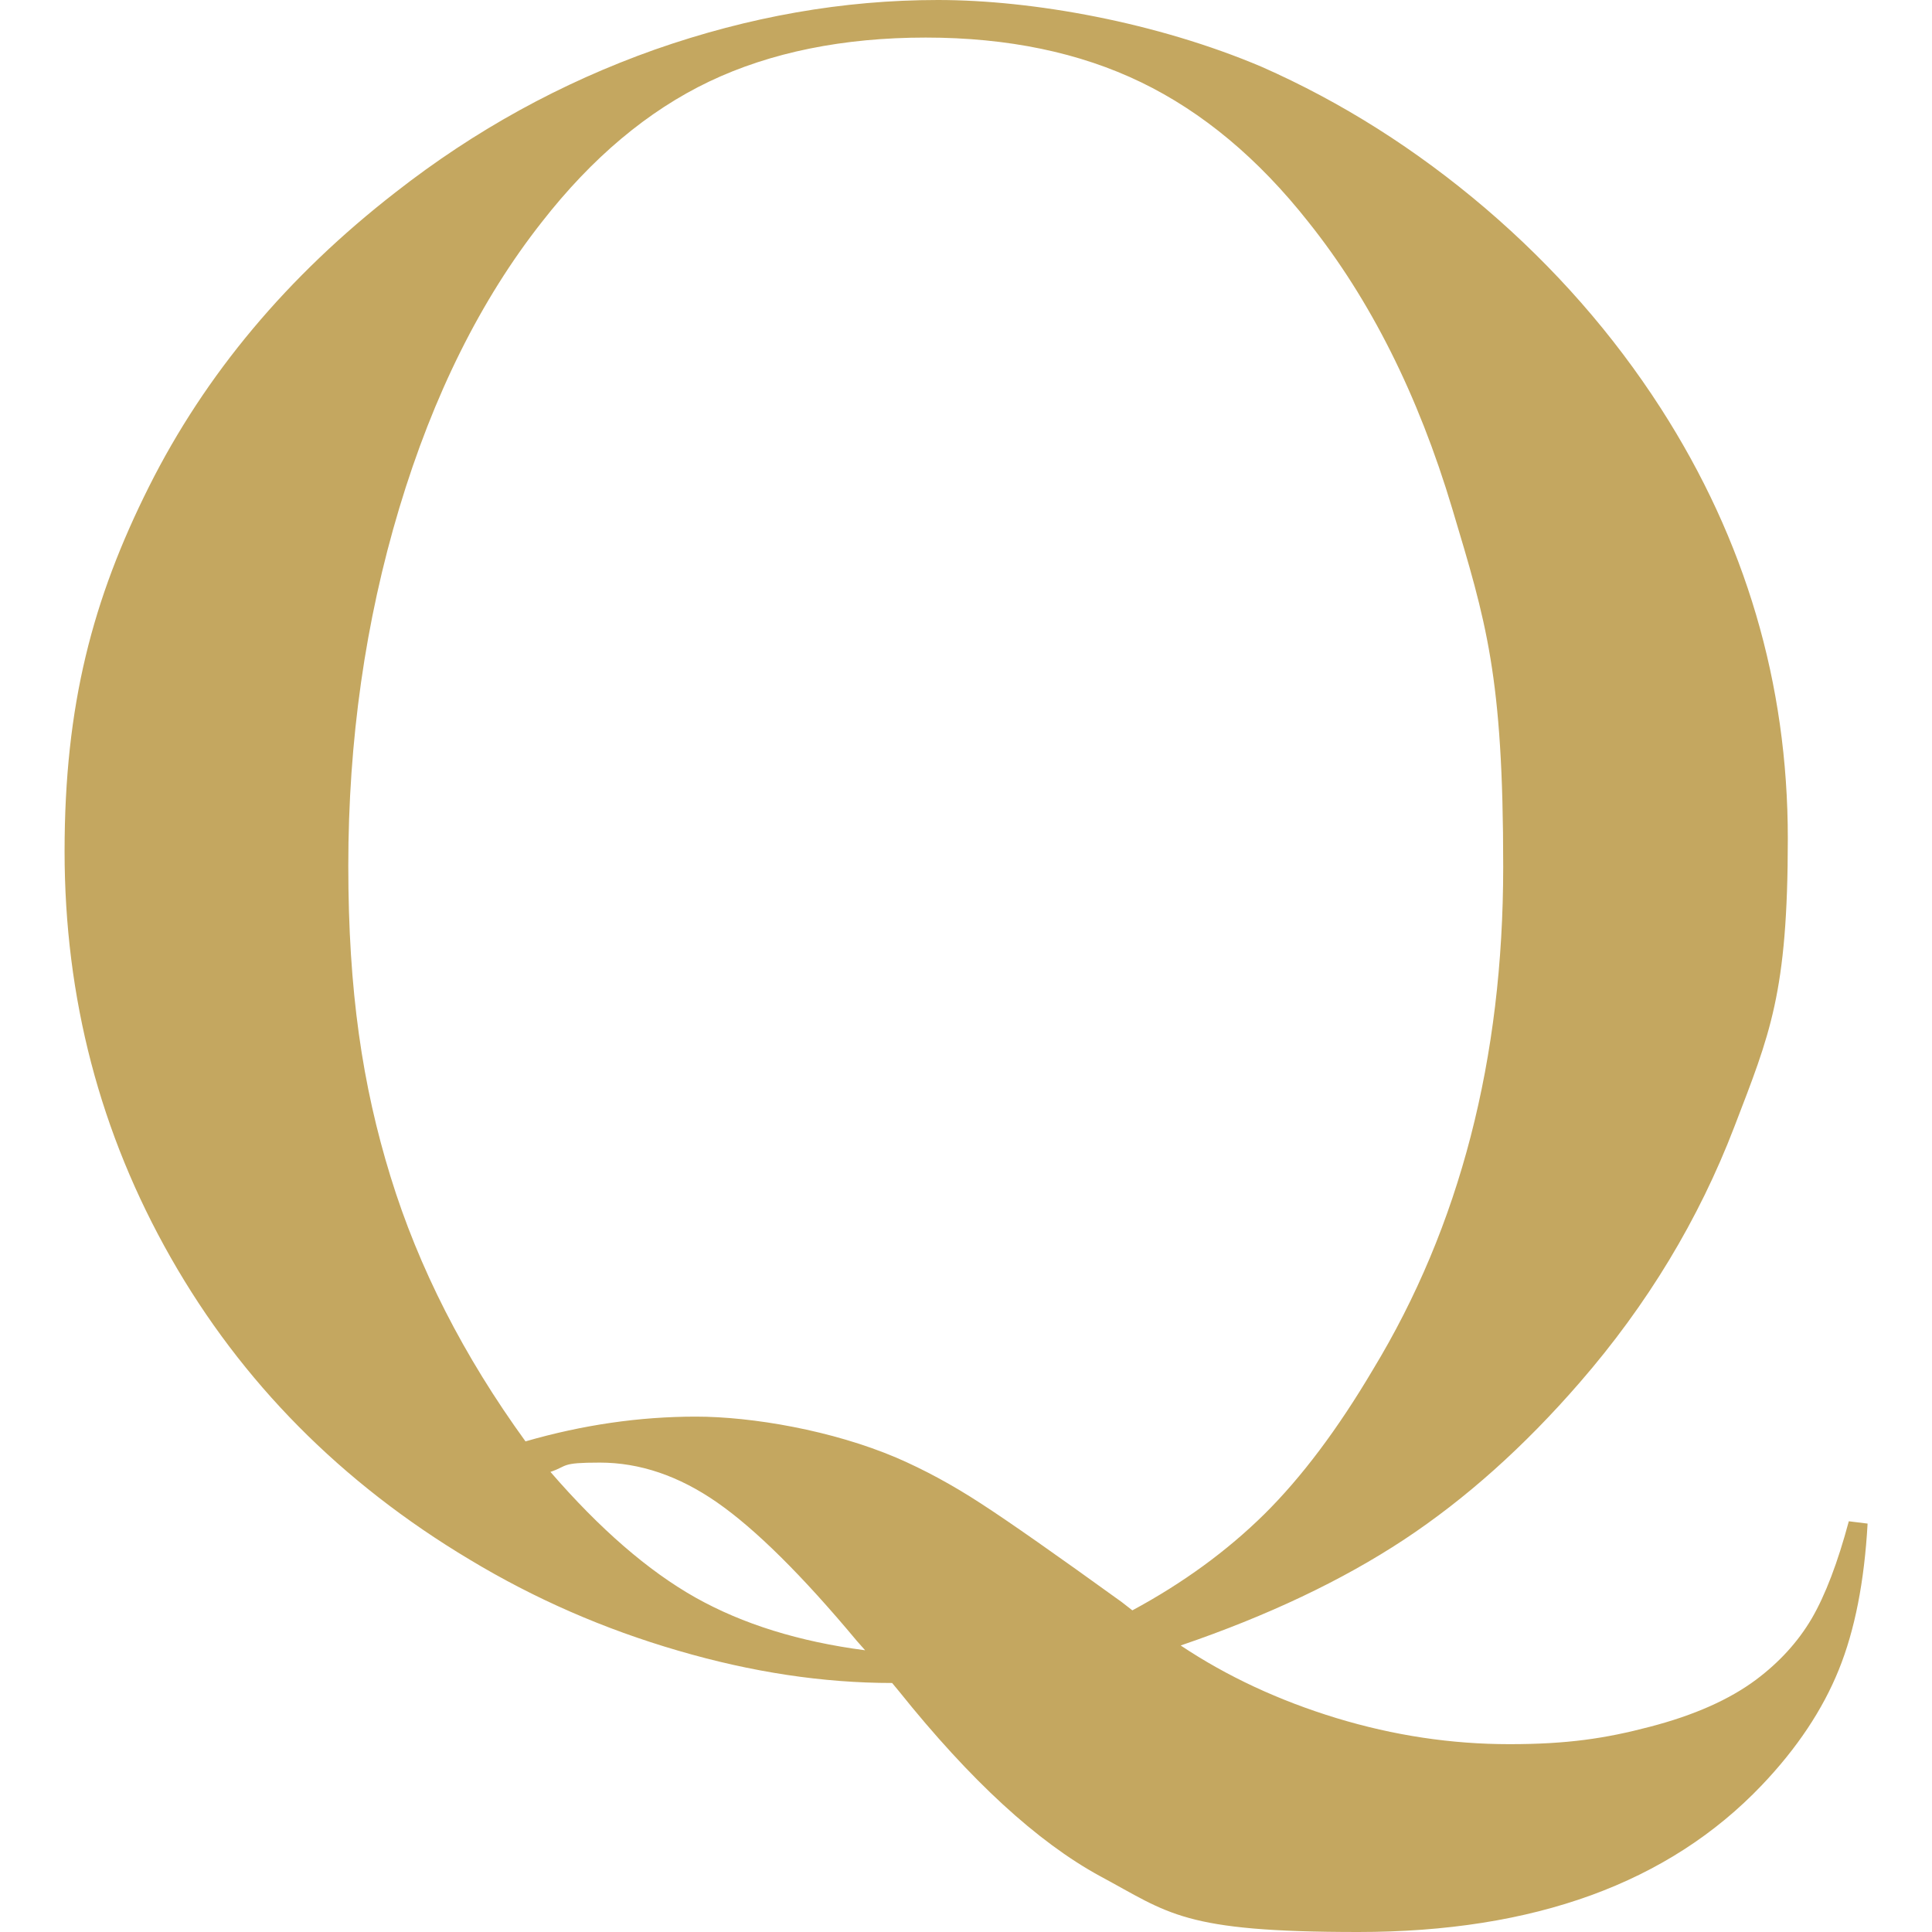 <?xml version="1.0" encoding="UTF-8"?> <svg xmlns="http://www.w3.org/2000/svg" id="_レイヤー_1" version="1.1" viewBox="0 0 1080 1080"><defs><style> .st0 { fill: #c4a760; } </style></defs><path class="st0" d="M660.1,919.9c25.8,17.2,54.8,30.7,86.9,40.5,32.2,9.8,64.4,14.6,96.8,14.6s53.7-3.2,78.4-9.7c24.7-6.4,44.5-15.2,59.4-26.3,13.1-9.8,23.5-21.2,31.2-34.3,7.6-13.1,14.5-31.2,20.7-54.3l10.5,1.3c-1.8,32.2-7.1,59.5-16.1,81.7-9,22.3-23.3,43.8-43,64.5-52.1,54.7-127.3,82.1-225.7,82.1s-105.4-10.4-144.4-31.3c-35-19.1-72.4-53.5-112.2-103.2l-3.9-4.7c-38.5,0-78.4-6-119.7-18.1-41.3-12-80.2-29-116.5-50.9-71.7-42.9-127.4-99.1-167-168.7-39.6-69.6-59.4-145.3-59.4-227.2s15.7-141,47.2-203.9c31.5-62.8,77.4-117.6,137.8-164.5,44.2-34.6,92.5-61.2,145-79.8C418.6,9.3,471.3,0,524.3,0s122.5,12.5,181.1,37.4c44.6,19.7,86.3,46.1,125,79.1,38.7,33.1,71.4,70.4,98.1,111.9,47.2,73.5,70.9,153.6,70.9,240.3s-10,109.3-29.9,161.2c-19.9,51.9-48.7,99.5-86.3,142.8-31.1,35.9-63.9,65.2-98.4,88-34.6,22.8-76.1,42.5-124.7,59.1ZM293.9,805.7c31.9-9.2,63.6-13.8,95.1-13.8s76.3,7.7,112.2,23c15.3,6.6,31.1,15.1,47.2,25.6,16.2,10.5,42.4,28.9,78.7,55.1l5.9,4.6c28.4-15.3,53-33.3,73.8-53.8,20.8-20.6,41-47.5,60.7-80.8,48.6-80.1,72.8-173.8,72.8-281s-9.5-136.8-28.5-200.3c-19-63.5-45.8-116.9-80.4-160.2-28-35.5-59.2-61.5-93.5-78.1-34.3-16.6-74.5-25-120.4-25s-86.7,8.2-121.1,24.6c-34.3,16.4-65.5,42.6-93.5,78.5-34.1,43.3-60.7,96.7-79.7,159.9-19,63.3-28.5,129.9-28.5,200s7.9,122.7,23.6,173.7c15.7,51,40.9,100.4,75.5,148.1ZM483.6,922.5l-4.6-5.2c-30.6-36.7-56.7-62.5-78.1-77.4-21.4-14.9-43.3-22.3-65.6-22.3s-17.5,1.8-27.6,5.2c27.6,31.9,54.6,55.3,81,70.2,26.5,14.9,58.1,24.7,94.8,29.5Z"></path></svg> 